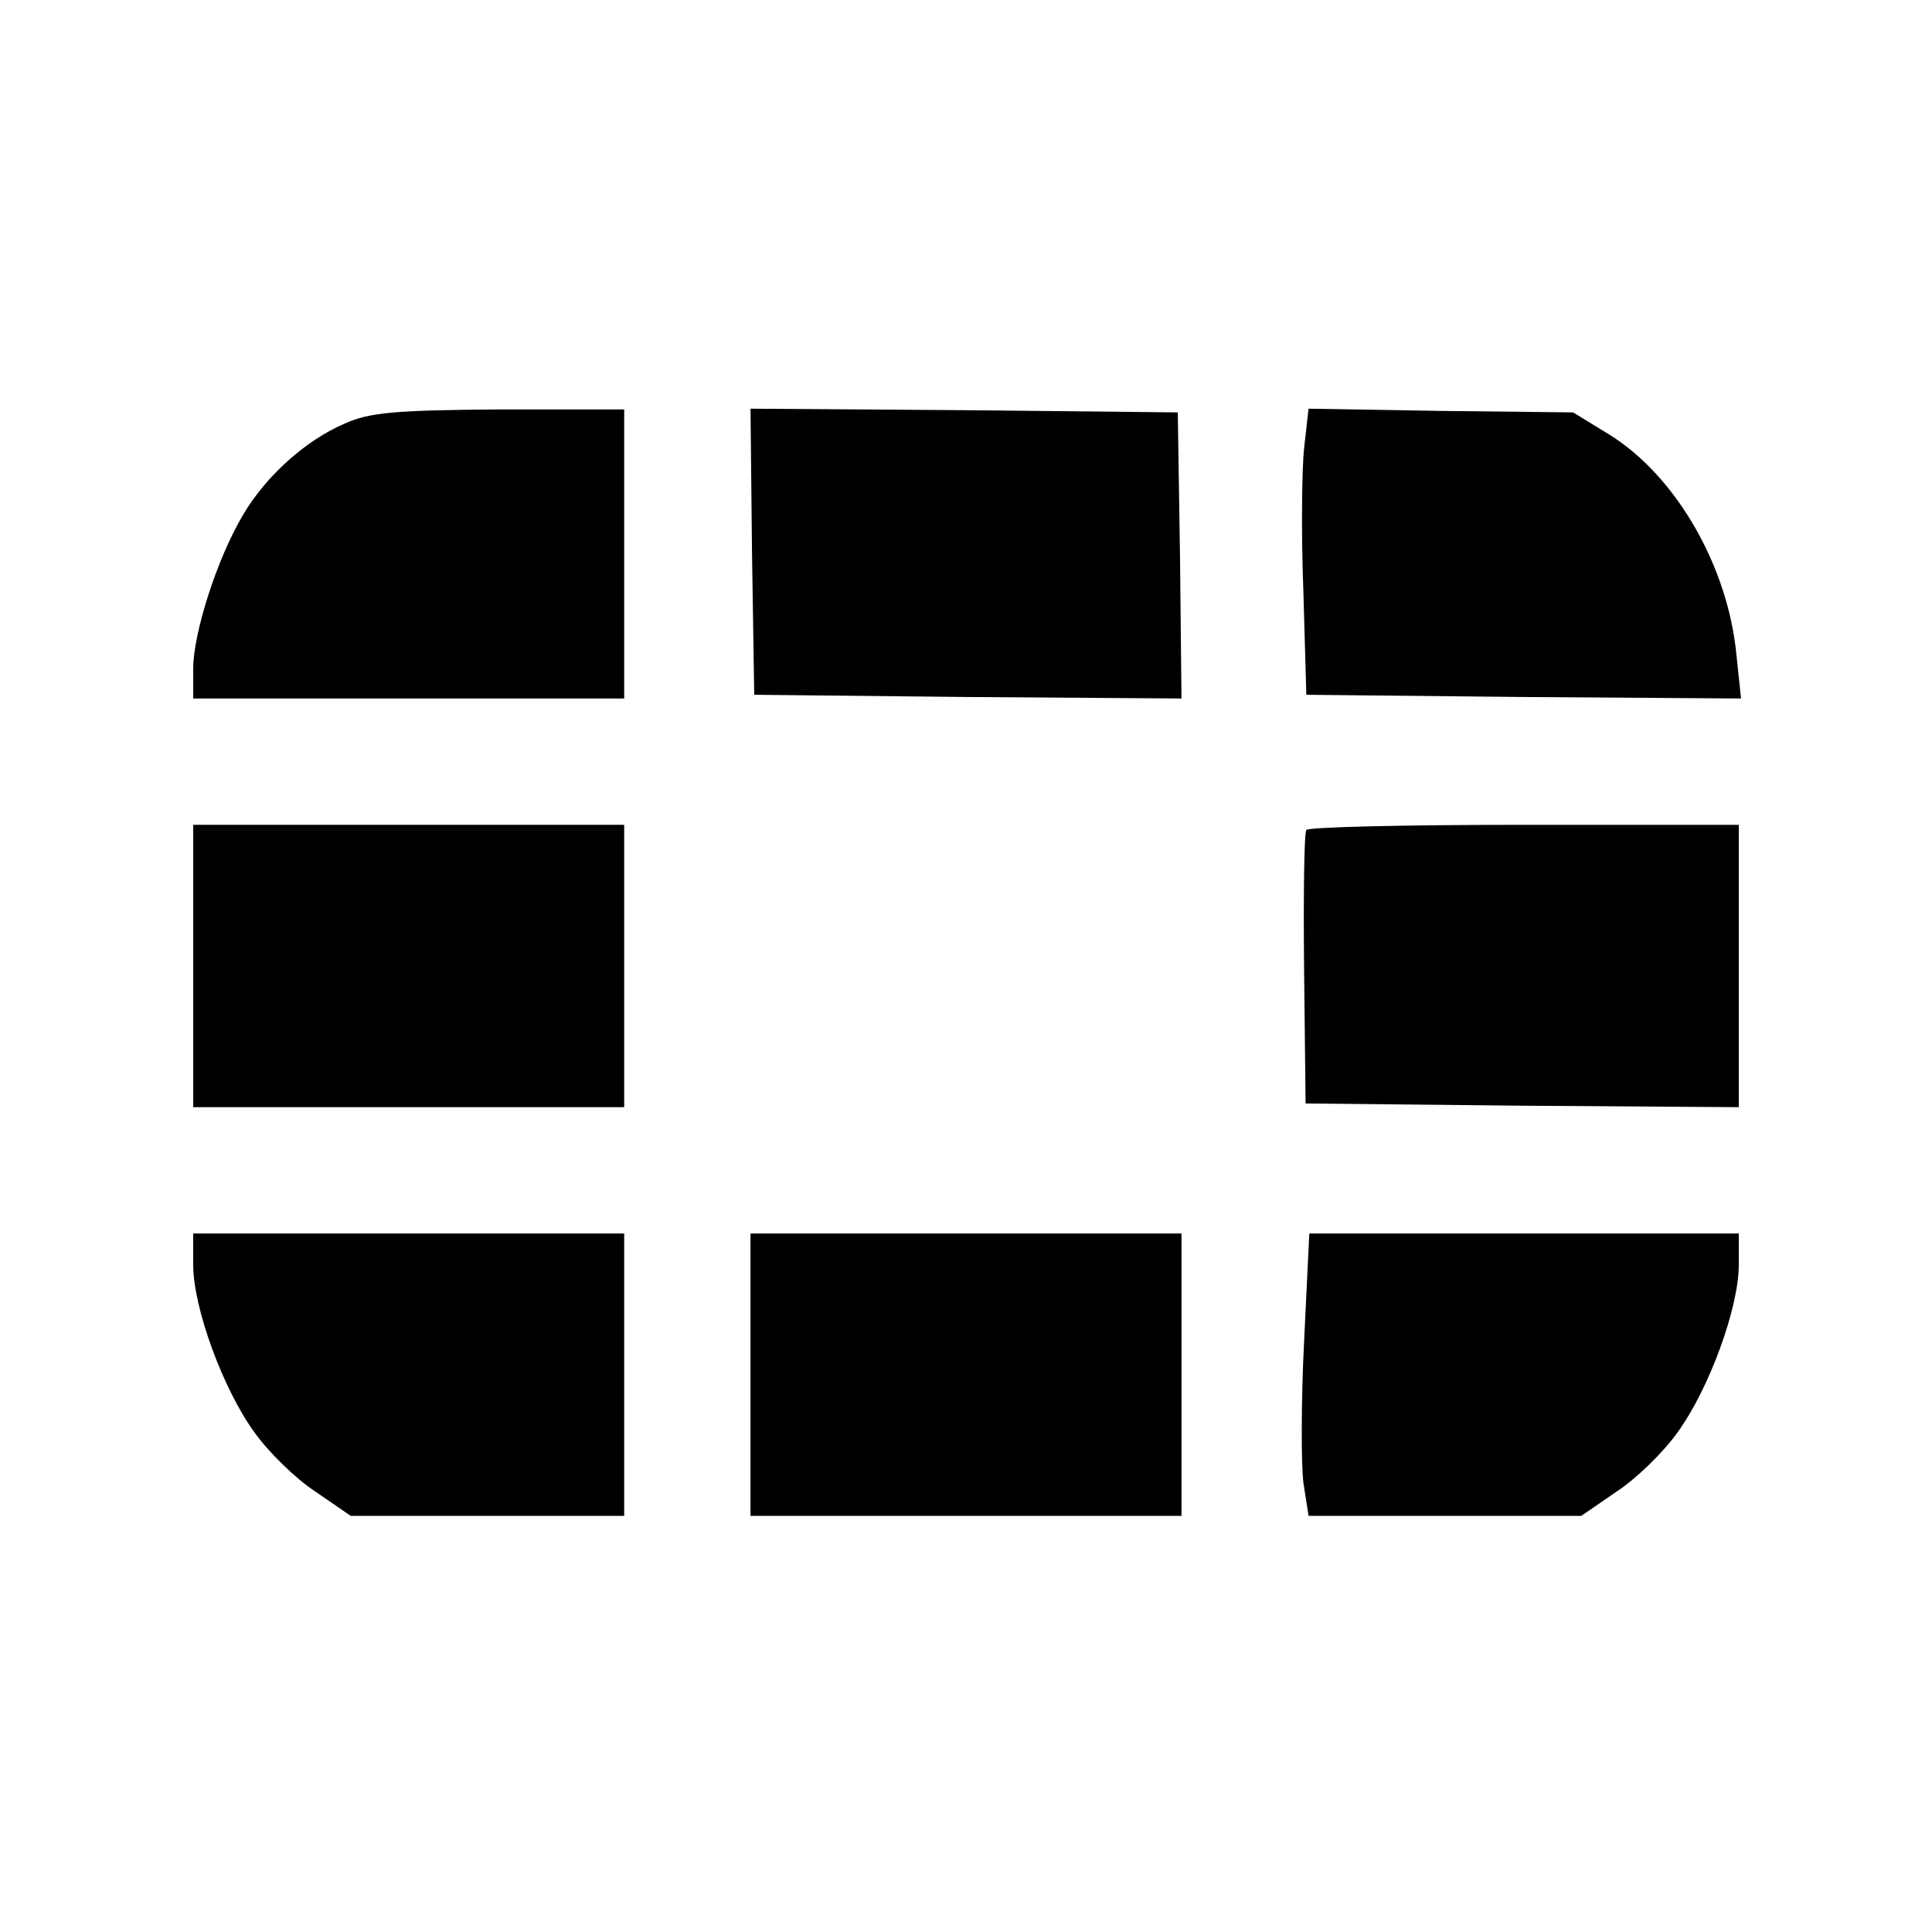 <?xml version="1.0" standalone="no"?>
<!DOCTYPE svg PUBLIC "-//W3C//DTD SVG 20010904//EN"
 "http://www.w3.org/TR/2001/REC-SVG-20010904/DTD/svg10.dtd">
<svg version="1.0" xmlns="http://www.w3.org/2000/svg"
 width="260pt" height="260pt" viewBox="0 0 260 260"
 preserveAspectRatio="xMidYMid meet">
<g transform="translate(0,260) scale(0.1,-0.1)"
fill="#000000" stroke="none">
<path d="M464 2030 c-54 -23 -107 -72 -137 -123 -35 -59 -67 -159 -67 -207 l0
-40 290 0 290 0 0 194 0 195 -168 0 c-140 -1 -175 -4 -208 -19z"/>
<path d="M1012 1858 l3 -193 288 -3 287 -2 -2 192 -3 193 -288 3 -287 2 2
-192z"/>
<path d="M1755 1997 c-3 -28 -4 -115 -1 -192 l4 -140 293 -3 292 -2 -6 57
c-11 120 -81 242 -171 298 l-49 30 -178 2 -178 3 -6 -53z"/>
<path d="M260 1300 l0 -190 290 0 290 0 0 190 0 190 -290 0 -290 0 0 -190z"/>
<path d="M1758 1483 c-3 -5 -4 -89 -3 -188 l2 -180 291 -3 292 -2 0 190 0 190
-289 0 c-160 0 -291 -3 -293 -7z"/>
<path d="M260 898 c0 -58 40 -167 82 -225 19 -27 56 -63 82 -80 l48 -33 184 0
184 0 0 190 0 190 -290 0 -290 0 0 -42z"/>
<path d="M1010 750 l0 -190 290 0 290 0 0 190 0 190 -290 0 -290 0 0 -190z"/>
<path d="M1755 795 c-4 -79 -4 -165 -1 -190 l7 -45 183 0 184 0 48 33 c26 17
63 53 82 80 42 58 82 167 82 225 l0 42 -289 0 -289 0 -7 -145z"/>
</g>
</svg>
